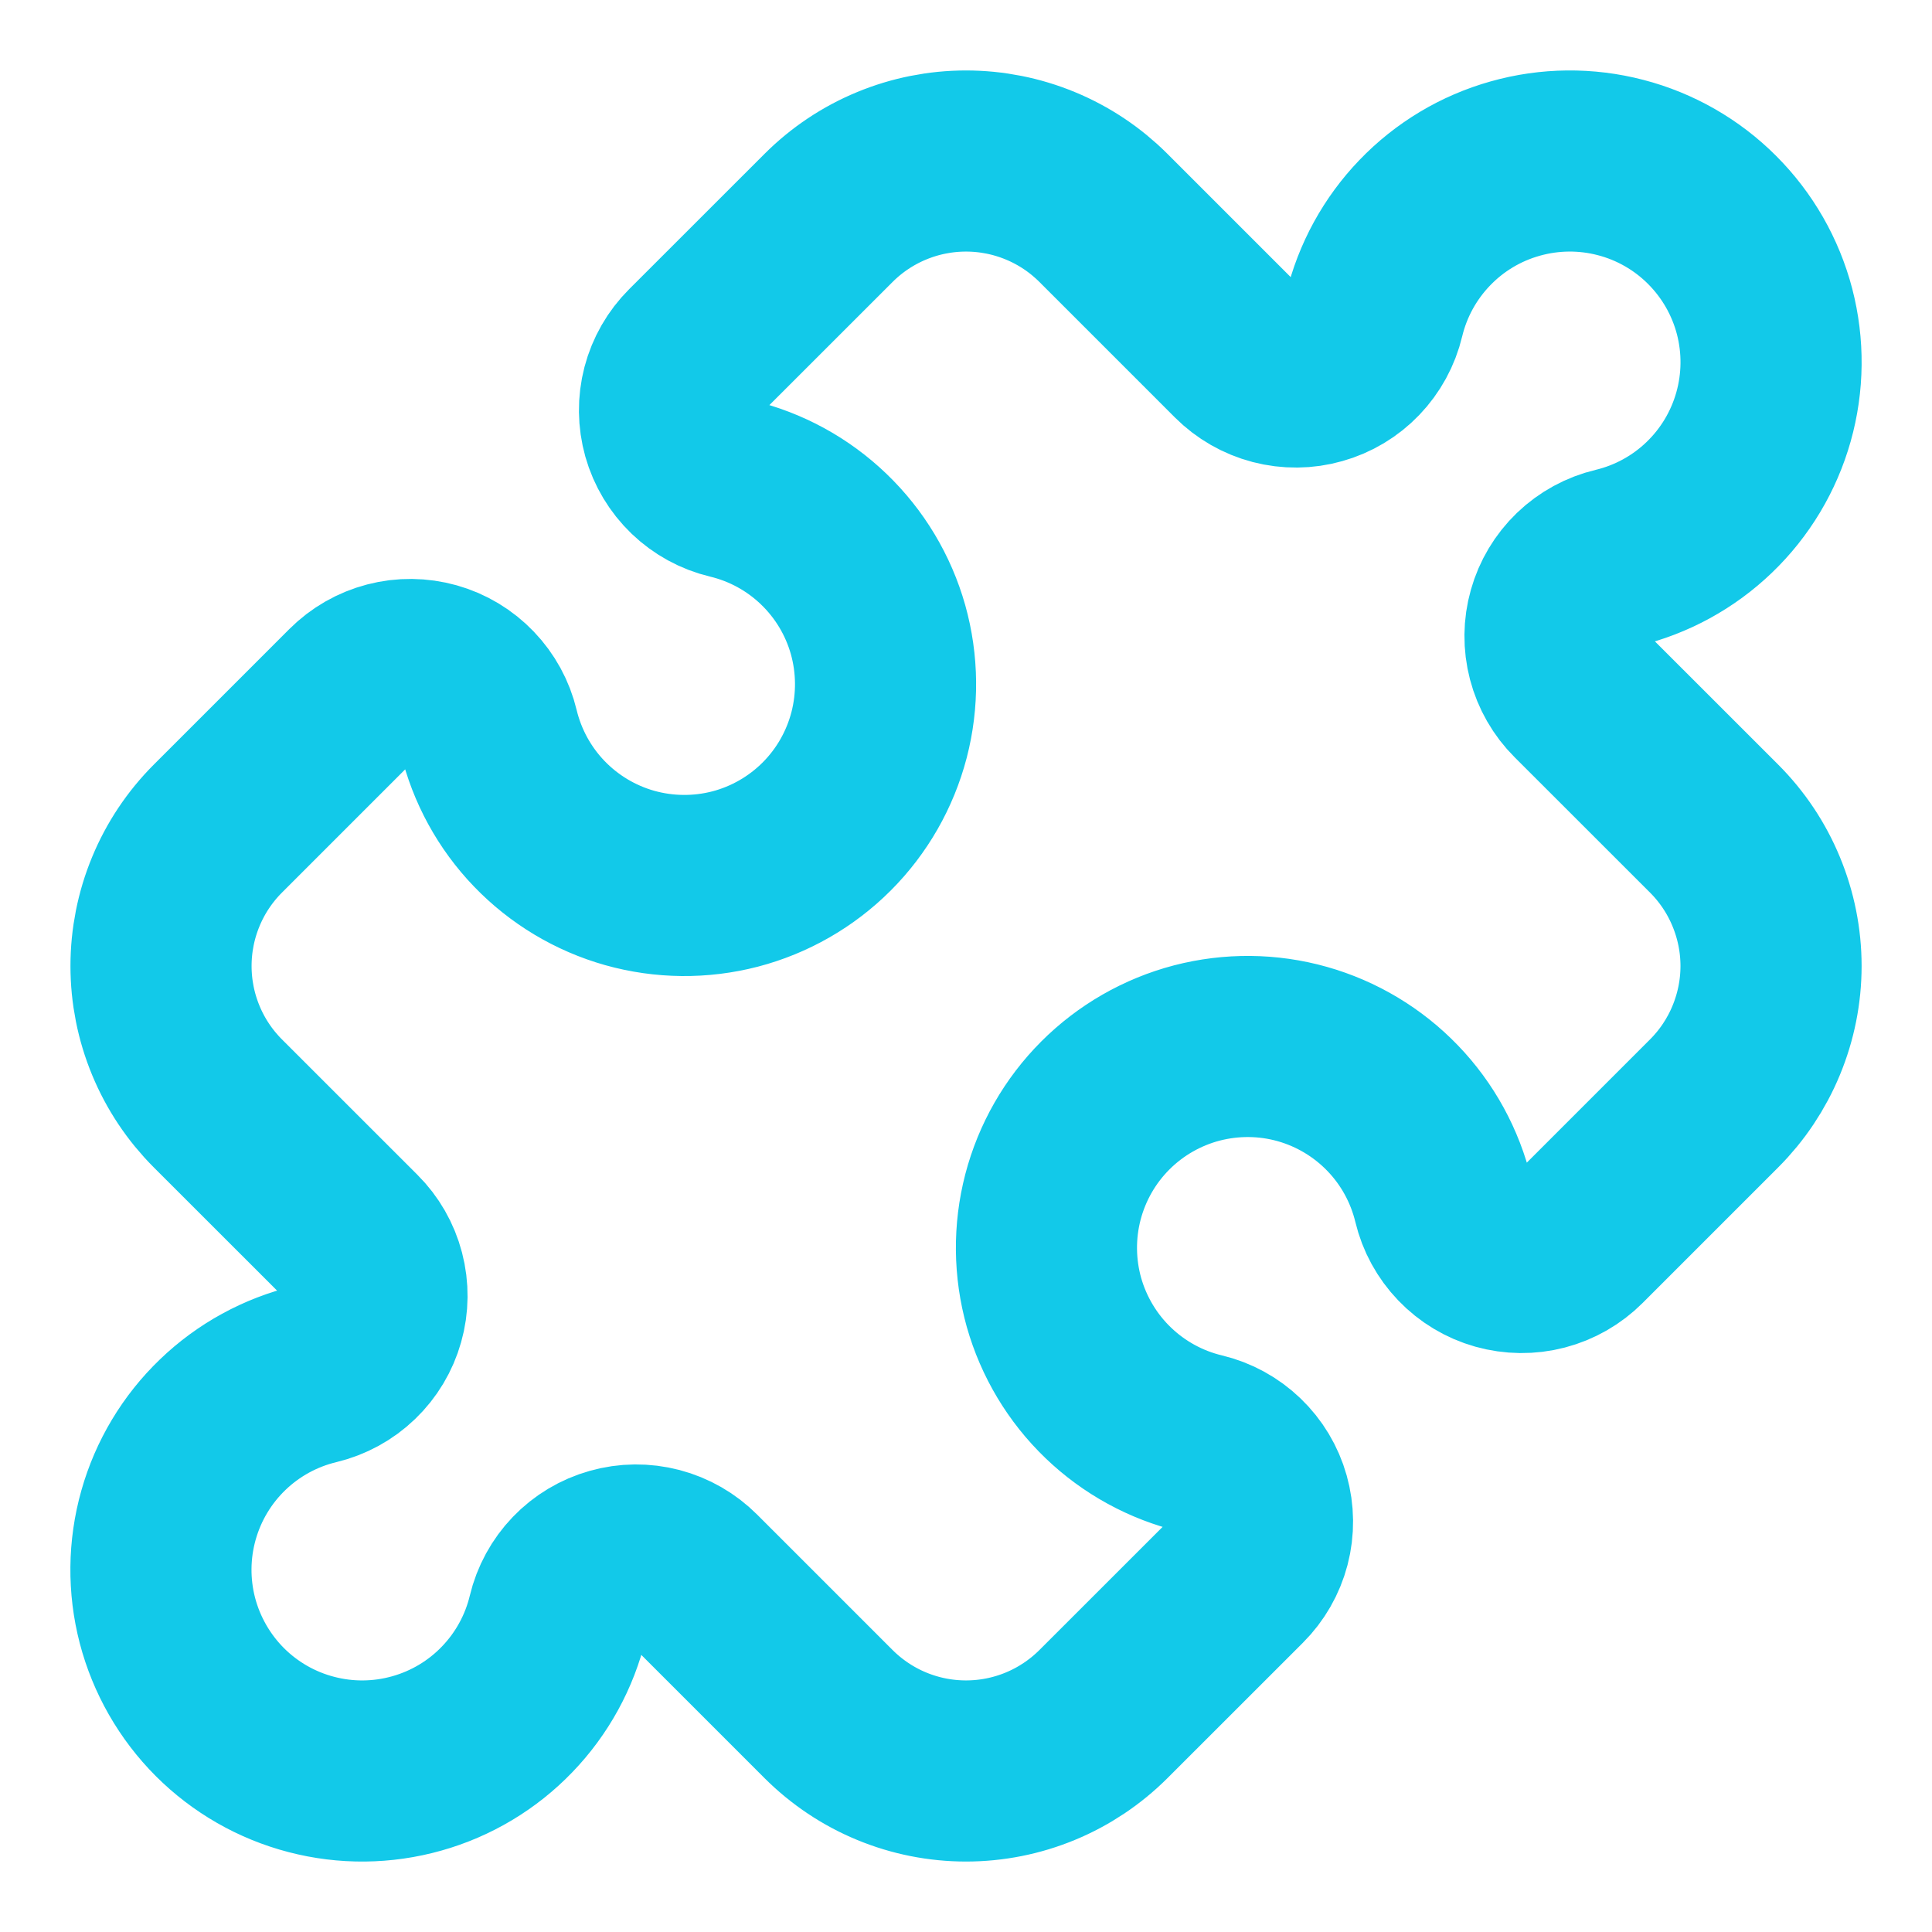 <svg width="32" height="32" viewBox="0 0 32 32" fill="none" xmlns="http://www.w3.org/2000/svg">
<path d="M20.52 5.853C20.688 6.021 20.897 6.141 21.126 6.201C21.356 6.261 21.597 6.259 21.825 6.194C22.054 6.13 22.261 6.006 22.425 5.835C22.589 5.664 22.705 5.452 22.76 5.221C22.898 4.645 23.188 4.116 23.599 3.689C24.009 3.262 24.526 2.952 25.097 2.792C25.667 2.631 26.27 2.625 26.843 2.775C27.417 2.924 27.94 3.224 28.358 3.643C28.777 4.062 29.077 4.585 29.227 5.159C29.376 5.732 29.37 6.335 29.209 6.905C29.048 7.476 28.738 7.993 28.311 8.403C27.884 8.814 27.355 9.103 26.779 9.241C26.548 9.296 26.336 9.412 26.165 9.576C25.994 9.741 25.87 9.948 25.806 10.176C25.741 10.404 25.739 10.646 25.799 10.875C25.859 11.104 25.979 11.314 26.147 11.481L28.391 13.724C28.69 14.023 28.927 14.378 29.088 14.768C29.25 15.159 29.334 15.577 29.334 16C29.334 16.423 29.25 16.841 29.088 17.232C28.927 17.622 28.69 17.977 28.391 18.276L26.147 20.52C25.979 20.688 25.77 20.808 25.54 20.868C25.311 20.928 25.07 20.925 24.841 20.861C24.613 20.797 24.406 20.672 24.242 20.501C24.078 20.33 23.962 20.119 23.907 19.888C23.768 19.312 23.479 18.783 23.068 18.356C22.657 17.929 22.14 17.619 21.57 17.458C21 17.297 20.397 17.292 19.823 17.441C19.25 17.591 18.727 17.891 18.308 18.31C17.889 18.729 17.59 19.252 17.44 19.826C17.291 20.399 17.297 21.002 17.457 21.572C17.619 22.142 17.928 22.659 18.356 23.07C18.783 23.48 19.312 23.77 19.888 23.908C20.119 23.963 20.33 24.079 20.501 24.243C20.672 24.407 20.797 24.614 20.861 24.843C20.925 25.071 20.928 25.312 20.868 25.542C20.808 25.771 20.688 25.98 20.52 26.148L18.276 28.391C17.977 28.689 17.622 28.927 17.232 29.088C16.841 29.25 16.423 29.333 16 29.333C15.577 29.333 15.159 29.25 14.768 29.088C14.378 28.927 14.023 28.689 13.724 28.391L11.48 26.147C11.312 25.979 11.103 25.859 10.874 25.799C10.644 25.739 10.403 25.741 10.175 25.806C9.946 25.87 9.739 25.994 9.575 26.165C9.411 26.336 9.295 26.548 9.24 26.779C9.102 27.355 8.812 27.884 8.401 28.311C7.991 28.738 7.473 29.048 6.903 29.208C6.333 29.369 5.73 29.375 5.157 29.225C4.583 29.076 4.06 28.776 3.641 28.357C3.223 27.938 2.923 27.414 2.773 26.841C2.624 26.268 2.63 25.665 2.791 25.095C2.952 24.524 3.262 24.007 3.689 23.597C4.116 23.186 4.645 22.897 5.221 22.759C5.452 22.703 5.664 22.588 5.835 22.423C6.006 22.259 6.13 22.052 6.194 21.824C6.259 21.596 6.261 21.354 6.201 21.125C6.141 20.895 6.021 20.686 5.853 20.519L3.609 18.276C3.31 17.977 3.073 17.622 2.912 17.232C2.75 16.841 2.667 16.423 2.667 16C2.667 15.577 2.75 15.159 2.912 14.768C3.073 14.378 3.31 14.023 3.609 13.724L5.853 11.48C6.021 11.312 6.23 11.192 6.46 11.132C6.689 11.072 6.93 11.075 7.159 11.139C7.387 11.203 7.594 11.328 7.758 11.499C7.922 11.67 8.038 11.881 8.093 12.112C8.232 12.688 8.521 13.217 8.932 13.644C9.343 14.071 9.86 14.381 10.43 14.542C11.001 14.702 11.603 14.708 12.177 14.559C12.75 14.409 13.273 14.109 13.692 13.69C14.111 13.271 14.41 12.748 14.56 12.174C14.709 11.601 14.703 10.998 14.543 10.428C14.382 9.858 14.072 9.341 13.644 8.93C13.217 8.519 12.688 8.23 12.112 8.092C11.881 8.037 11.67 7.921 11.499 7.757C11.328 7.592 11.204 7.386 11.139 7.157C11.075 6.929 11.072 6.688 11.132 6.458C11.192 6.229 11.312 6.02 11.48 5.852L13.724 3.609C14.023 3.31 14.378 3.073 14.768 2.912C15.159 2.75 15.577 2.667 16 2.667C16.423 2.667 16.841 2.75 17.232 2.912C17.622 3.073 17.977 3.31 18.276 3.609L20.52 5.853Z" stroke="#12C9E9" stroke-width="3" stroke-linecap="round" stroke-linejoin="round"/>
</svg>
